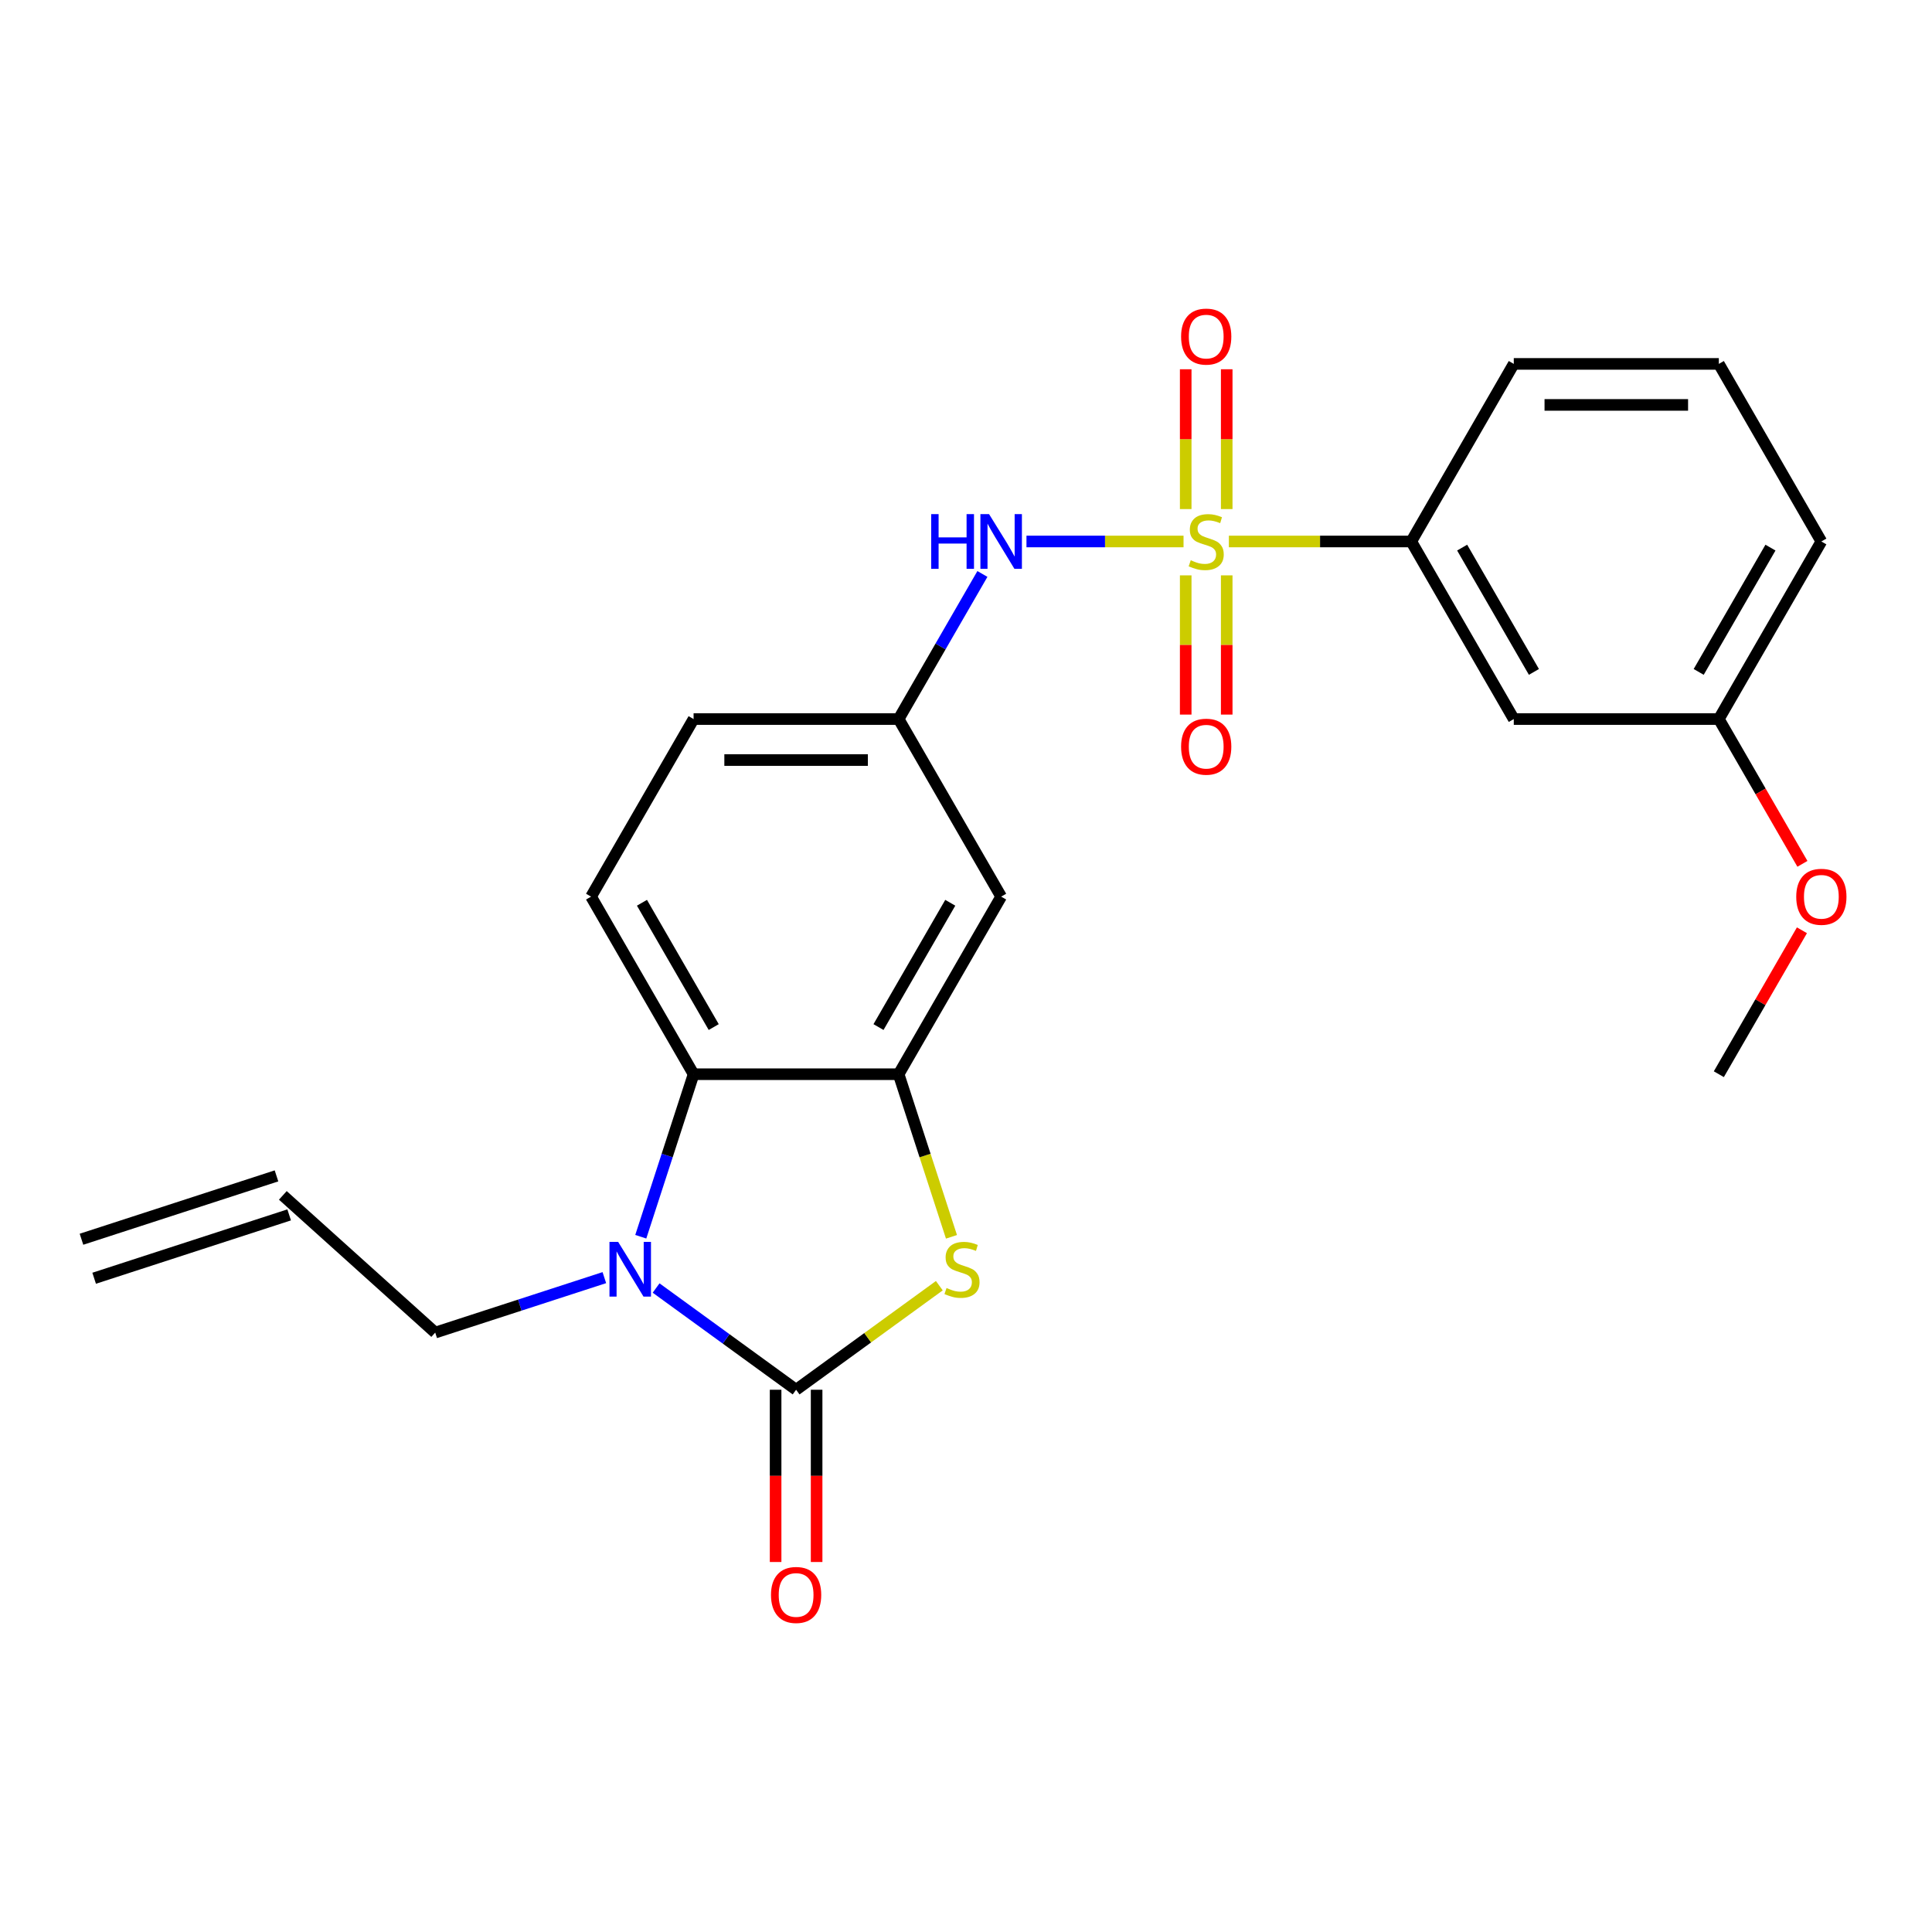 <?xml version='1.0' encoding='iso-8859-1'?>
<svg version='1.1' baseProfile='full'
              xmlns='http://www.w3.org/2000/svg'
                      xmlns:rdkit='http://www.rdkit.org/xml'
                      xmlns:xlink='http://www.w3.org/1999/xlink'
                  xml:space='preserve'
width='1000px' height='1000px' viewBox='0 0 1000 1000'>
<!-- END OF HEADER -->
<rect style='opacity:1.0;fill:#FFFFFF;stroke:none' width='1000' height='1000' x='0' y='0'> </rect>
<path class='bond-5' d='M 612.598,280.269 L 571.948,280.269' style='fill:none;fill-rule:evenodd;stroke:#CCCC00;stroke-width:6px;stroke-linecap:butt;stroke-linejoin:miter;stroke-opacity:1' />
<path class='bond-5' d='M 571.948,280.269 L 531.299,280.269' style='fill:none;fill-rule:evenodd;stroke:#0000FF;stroke-width:6px;stroke-linecap:butt;stroke-linejoin:miter;stroke-opacity:1' />
<path class='bond-6' d='M 636.065,280.269 L 683.264,280.269' style='fill:none;fill-rule:evenodd;stroke:#CCCC00;stroke-width:6px;stroke-linecap:butt;stroke-linejoin:miter;stroke-opacity:1' />
<path class='bond-6' d='M 683.264,280.269 L 730.464,280.269' style='fill:none;fill-rule:evenodd;stroke:#000000;stroke-width:6px;stroke-linecap:butt;stroke-linejoin:miter;stroke-opacity:1' />
<path class='bond-8' d='M 613.718,297.802 L 613.718,333.834' style='fill:none;fill-rule:evenodd;stroke:#CCCC00;stroke-width:6px;stroke-linecap:butt;stroke-linejoin:miter;stroke-opacity:1' />
<path class='bond-8' d='M 613.718,333.834 L 613.718,369.867' style='fill:none;fill-rule:evenodd;stroke:#FF0000;stroke-width:6px;stroke-linecap:butt;stroke-linejoin:miter;stroke-opacity:1' />
<path class='bond-8' d='M 634.945,297.802 L 634.945,333.834' style='fill:none;fill-rule:evenodd;stroke:#CCCC00;stroke-width:6px;stroke-linecap:butt;stroke-linejoin:miter;stroke-opacity:1' />
<path class='bond-8' d='M 634.945,333.834 L 634.945,369.867' style='fill:none;fill-rule:evenodd;stroke:#FF0000;stroke-width:6px;stroke-linecap:butt;stroke-linejoin:miter;stroke-opacity:1' />
<path class='bond-9' d='M 634.945,263.496 L 634.945,227.313' style='fill:none;fill-rule:evenodd;stroke:#CCCC00;stroke-width:6px;stroke-linecap:butt;stroke-linejoin:miter;stroke-opacity:1' />
<path class='bond-9' d='M 634.945,227.313 L 634.945,191.13' style='fill:none;fill-rule:evenodd;stroke:#FF0000;stroke-width:6px;stroke-linecap:butt;stroke-linejoin:miter;stroke-opacity:1' />
<path class='bond-9' d='M 613.718,263.496 L 613.718,227.313' style='fill:none;fill-rule:evenodd;stroke:#CCCC00;stroke-width:6px;stroke-linecap:butt;stroke-linejoin:miter;stroke-opacity:1' />
<path class='bond-9' d='M 613.718,227.313 L 613.718,191.13' style='fill:none;fill-rule:evenodd;stroke:#FF0000;stroke-width:6px;stroke-linecap:butt;stroke-linejoin:miter;stroke-opacity:1' />
<path class='bond-0' d='M 412.066,719.331 L 449.131,692.402' style='fill:none;fill-rule:evenodd;stroke:#000000;stroke-width:6px;stroke-linecap:butt;stroke-linejoin:miter;stroke-opacity:1' />
<path class='bond-0' d='M 449.131,692.402 L 486.196,665.473' style='fill:none;fill-rule:evenodd;stroke:#CCCC00;stroke-width:6px;stroke-linecap:butt;stroke-linejoin:miter;stroke-opacity:1' />
<path class='bond-12' d='M 401.453,719.331 L 401.453,763.911' style='fill:none;fill-rule:evenodd;stroke:#000000;stroke-width:6px;stroke-linecap:butt;stroke-linejoin:miter;stroke-opacity:1' />
<path class='bond-12' d='M 401.453,763.911 L 401.453,808.49' style='fill:none;fill-rule:evenodd;stroke:#FF0000;stroke-width:6px;stroke-linecap:butt;stroke-linejoin:miter;stroke-opacity:1' />
<path class='bond-12' d='M 422.679,719.331 L 422.679,763.911' style='fill:none;fill-rule:evenodd;stroke:#000000;stroke-width:6px;stroke-linecap:butt;stroke-linejoin:miter;stroke-opacity:1' />
<path class='bond-12' d='M 422.679,763.911 L 422.679,808.49' style='fill:none;fill-rule:evenodd;stroke:#FF0000;stroke-width:6px;stroke-linecap:butt;stroke-linejoin:miter;stroke-opacity:1' />
<path class='bond-26' d='M 412.066,719.331 L 375.831,693.005' style='fill:none;fill-rule:evenodd;stroke:#000000;stroke-width:6px;stroke-linecap:butt;stroke-linejoin:miter;stroke-opacity:1' />
<path class='bond-26' d='M 375.831,693.005 L 339.596,666.679' style='fill:none;fill-rule:evenodd;stroke:#0000FF;stroke-width:6px;stroke-linecap:butt;stroke-linejoin:miter;stroke-opacity:1' />
<path class='bond-1' d='M 331.666,640.135 L 345.333,598.072' style='fill:none;fill-rule:evenodd;stroke:#0000FF;stroke-width:6px;stroke-linecap:butt;stroke-linejoin:miter;stroke-opacity:1' />
<path class='bond-1' d='M 345.333,598.072 L 359,556.01' style='fill:none;fill-rule:evenodd;stroke:#000000;stroke-width:6px;stroke-linecap:butt;stroke-linejoin:miter;stroke-opacity:1' />
<path class='bond-15' d='M 312.809,661.3 L 269.037,675.522' style='fill:none;fill-rule:evenodd;stroke:#0000FF;stroke-width:6px;stroke-linecap:butt;stroke-linejoin:miter;stroke-opacity:1' />
<path class='bond-15' d='M 269.037,675.522 L 225.265,689.745' style='fill:none;fill-rule:evenodd;stroke:#000000;stroke-width:6px;stroke-linecap:butt;stroke-linejoin:miter;stroke-opacity:1' />
<path class='bond-2' d='M 492.479,640.175 L 478.806,598.092' style='fill:none;fill-rule:evenodd;stroke:#CCCC00;stroke-width:6px;stroke-linecap:butt;stroke-linejoin:miter;stroke-opacity:1' />
<path class='bond-2' d='M 478.806,598.092 L 465.132,556.01' style='fill:none;fill-rule:evenodd;stroke:#000000;stroke-width:6px;stroke-linecap:butt;stroke-linejoin:miter;stroke-opacity:1' />
<path class='bond-3' d='M 465.132,556.01 L 518.199,464.096' style='fill:none;fill-rule:evenodd;stroke:#000000;stroke-width:6px;stroke-linecap:butt;stroke-linejoin:miter;stroke-opacity:1' />
<path class='bond-3' d='M 454.709,531.609 L 491.856,467.27' style='fill:none;fill-rule:evenodd;stroke:#000000;stroke-width:6px;stroke-linecap:butt;stroke-linejoin:miter;stroke-opacity:1' />
<path class='bond-25' d='M 465.132,556.01 L 359,556.01' style='fill:none;fill-rule:evenodd;stroke:#000000;stroke-width:6px;stroke-linecap:butt;stroke-linejoin:miter;stroke-opacity:1' />
<path class='bond-4' d='M 359,556.01 L 305.933,464.096' style='fill:none;fill-rule:evenodd;stroke:#000000;stroke-width:6px;stroke-linecap:butt;stroke-linejoin:miter;stroke-opacity:1' />
<path class='bond-4' d='M 369.422,531.609 L 332.276,467.27' style='fill:none;fill-rule:evenodd;stroke:#000000;stroke-width:6px;stroke-linecap:butt;stroke-linejoin:miter;stroke-opacity:1' />
<path class='bond-13' d='M 508.491,297.082 L 486.812,334.632' style='fill:none;fill-rule:evenodd;stroke:#0000FF;stroke-width:6px;stroke-linecap:butt;stroke-linejoin:miter;stroke-opacity:1' />
<path class='bond-13' d='M 486.812,334.632 L 465.132,372.183' style='fill:none;fill-rule:evenodd;stroke:#000000;stroke-width:6px;stroke-linecap:butt;stroke-linejoin:miter;stroke-opacity:1' />
<path class='bond-11' d='M 730.464,280.269 L 783.53,372.183' style='fill:none;fill-rule:evenodd;stroke:#000000;stroke-width:6px;stroke-linecap:butt;stroke-linejoin:miter;stroke-opacity:1' />
<path class='bond-11' d='M 756.807,283.443 L 793.953,347.782' style='fill:none;fill-rule:evenodd;stroke:#000000;stroke-width:6px;stroke-linecap:butt;stroke-linejoin:miter;stroke-opacity:1' />
<path class='bond-20' d='M 730.464,280.269 L 783.53,188.355' style='fill:none;fill-rule:evenodd;stroke:#000000;stroke-width:6px;stroke-linecap:butt;stroke-linejoin:miter;stroke-opacity:1' />
<path class='bond-7' d='M 518.199,464.096 L 465.132,372.183' style='fill:none;fill-rule:evenodd;stroke:#000000;stroke-width:6px;stroke-linecap:butt;stroke-linejoin:miter;stroke-opacity:1' />
<path class='bond-10' d='M 305.933,464.096 L 359,372.183' style='fill:none;fill-rule:evenodd;stroke:#000000;stroke-width:6px;stroke-linecap:butt;stroke-linejoin:miter;stroke-opacity:1' />
<path class='bond-18' d='M 783.53,372.183 L 889.663,372.183' style='fill:none;fill-rule:evenodd;stroke:#000000;stroke-width:6px;stroke-linecap:butt;stroke-linejoin:miter;stroke-opacity:1' />
<path class='bond-17' d='M 465.132,372.183 L 359,372.183' style='fill:none;fill-rule:evenodd;stroke:#000000;stroke-width:6px;stroke-linecap:butt;stroke-linejoin:miter;stroke-opacity:1' />
<path class='bond-17' d='M 449.212,393.409 L 374.92,393.409' style='fill:none;fill-rule:evenodd;stroke:#000000;stroke-width:6px;stroke-linecap:butt;stroke-linejoin:miter;stroke-opacity:1' />
<path class='bond-14' d='M 146.393,618.728 L 225.265,689.745' style='fill:none;fill-rule:evenodd;stroke:#000000;stroke-width:6px;stroke-linecap:butt;stroke-linejoin:miter;stroke-opacity:1' />
<path class='bond-16' d='M 143.113,608.634 L 42.175,641.431' style='fill:none;fill-rule:evenodd;stroke:#000000;stroke-width:6px;stroke-linecap:butt;stroke-linejoin:miter;stroke-opacity:1' />
<path class='bond-16' d='M 149.672,628.822 L 48.734,661.619' style='fill:none;fill-rule:evenodd;stroke:#000000;stroke-width:6px;stroke-linecap:butt;stroke-linejoin:miter;stroke-opacity:1' />
<path class='bond-19' d='M 889.663,372.183 L 911.296,409.653' style='fill:none;fill-rule:evenodd;stroke:#000000;stroke-width:6px;stroke-linecap:butt;stroke-linejoin:miter;stroke-opacity:1' />
<path class='bond-19' d='M 911.296,409.653 L 932.93,447.123' style='fill:none;fill-rule:evenodd;stroke:#FF0000;stroke-width:6px;stroke-linecap:butt;stroke-linejoin:miter;stroke-opacity:1' />
<path class='bond-24' d='M 889.663,372.183 L 942.729,280.269' style='fill:none;fill-rule:evenodd;stroke:#000000;stroke-width:6px;stroke-linecap:butt;stroke-linejoin:miter;stroke-opacity:1' />
<path class='bond-24' d='M 879.24,347.782 L 916.387,283.443' style='fill:none;fill-rule:evenodd;stroke:#000000;stroke-width:6px;stroke-linecap:butt;stroke-linejoin:miter;stroke-opacity:1' />
<path class='bond-23' d='M 932.676,481.509 L 911.169,518.76' style='fill:none;fill-rule:evenodd;stroke:#FF0000;stroke-width:6px;stroke-linecap:butt;stroke-linejoin:miter;stroke-opacity:1' />
<path class='bond-23' d='M 911.169,518.76 L 889.663,556.01' style='fill:none;fill-rule:evenodd;stroke:#000000;stroke-width:6px;stroke-linecap:butt;stroke-linejoin:miter;stroke-opacity:1' />
<path class='bond-21' d='M 783.53,188.355 L 889.663,188.355' style='fill:none;fill-rule:evenodd;stroke:#000000;stroke-width:6px;stroke-linecap:butt;stroke-linejoin:miter;stroke-opacity:1' />
<path class='bond-21' d='M 799.45,209.582 L 873.743,209.582' style='fill:none;fill-rule:evenodd;stroke:#000000;stroke-width:6px;stroke-linecap:butt;stroke-linejoin:miter;stroke-opacity:1' />
<path class='bond-22' d='M 889.663,188.355 L 942.729,280.269' style='fill:none;fill-rule:evenodd;stroke:#000000;stroke-width:6px;stroke-linecap:butt;stroke-linejoin:miter;stroke-opacity:1' />
<path  class='atom-0' d='M 616.331 289.989
Q 616.651 290.109, 617.971 290.669
Q 619.291 291.229, 620.731 291.589
Q 622.211 291.909, 623.651 291.909
Q 626.331 291.909, 627.891 290.629
Q 629.451 289.309, 629.451 287.029
Q 629.451 285.469, 628.651 284.509
Q 627.891 283.549, 626.691 283.029
Q 625.491 282.509, 623.491 281.909
Q 620.971 281.149, 619.451 280.429
Q 617.971 279.709, 616.891 278.189
Q 615.851 276.669, 615.851 274.109
Q 615.851 270.549, 618.251 268.349
Q 620.691 266.149, 625.491 266.149
Q 628.771 266.149, 632.491 267.709
L 631.571 270.789
Q 628.171 269.389, 625.611 269.389
Q 622.851 269.389, 621.331 270.549
Q 619.811 271.669, 619.851 273.629
Q 619.851 275.149, 620.611 276.069
Q 621.411 276.989, 622.531 277.509
Q 623.691 278.029, 625.611 278.629
Q 628.171 279.429, 629.691 280.229
Q 631.211 281.029, 632.291 282.669
Q 633.411 284.269, 633.411 287.029
Q 633.411 290.949, 630.771 293.069
Q 628.171 295.149, 623.811 295.149
Q 621.291 295.149, 619.371 294.589
Q 617.491 294.069, 615.251 293.149
L 616.331 289.989
' fill='#CCCC00'/>
<path  class='atom-2' d='M 319.943 642.788
L 329.223 657.788
Q 330.143 659.268, 331.623 661.948
Q 333.103 664.628, 333.183 664.788
L 333.183 642.788
L 336.943 642.788
L 336.943 671.108
L 333.063 671.108
L 323.103 654.708
Q 321.943 652.788, 320.703 650.588
Q 319.503 648.388, 319.143 647.708
L 319.143 671.108
L 315.463 671.108
L 315.463 642.788
L 319.943 642.788
' fill='#0000FF'/>
<path  class='atom-3' d='M 489.929 666.668
Q 490.249 666.788, 491.569 667.348
Q 492.889 667.908, 494.329 668.268
Q 495.809 668.588, 497.249 668.588
Q 499.929 668.588, 501.489 667.308
Q 503.049 665.988, 503.049 663.708
Q 503.049 662.148, 502.249 661.188
Q 501.489 660.228, 500.289 659.708
Q 499.089 659.188, 497.089 658.588
Q 494.569 657.828, 493.049 657.108
Q 491.569 656.388, 490.489 654.868
Q 489.449 653.348, 489.449 650.788
Q 489.449 647.228, 491.849 645.028
Q 494.289 642.828, 499.089 642.828
Q 502.369 642.828, 506.089 644.388
L 505.169 647.468
Q 501.769 646.068, 499.209 646.068
Q 496.449 646.068, 494.929 647.228
Q 493.409 648.348, 493.449 650.308
Q 493.449 651.828, 494.209 652.748
Q 495.009 653.668, 496.129 654.188
Q 497.289 654.708, 499.209 655.308
Q 501.769 656.108, 503.289 656.908
Q 504.809 657.708, 505.889 659.348
Q 507.009 660.948, 507.009 663.708
Q 507.009 667.628, 504.369 669.748
Q 501.769 671.828, 497.409 671.828
Q 494.889 671.828, 492.969 671.268
Q 491.089 670.748, 488.849 669.828
L 489.929 666.668
' fill='#CCCC00'/>
<path  class='atom-6' d='M 481.979 266.109
L 485.819 266.109
L 485.819 278.149
L 500.299 278.149
L 500.299 266.109
L 504.139 266.109
L 504.139 294.429
L 500.299 294.429
L 500.299 281.349
L 485.819 281.349
L 485.819 294.429
L 481.979 294.429
L 481.979 266.109
' fill='#0000FF'/>
<path  class='atom-6' d='M 511.939 266.109
L 521.219 281.109
Q 522.139 282.589, 523.619 285.269
Q 525.099 287.949, 525.179 288.109
L 525.179 266.109
L 528.939 266.109
L 528.939 294.429
L 525.059 294.429
L 515.099 278.029
Q 513.939 276.109, 512.699 273.909
Q 511.499 271.709, 511.139 271.029
L 511.139 294.429
L 507.459 294.429
L 507.459 266.109
L 511.939 266.109
' fill='#0000FF'/>
<path  class='atom-9' d='M 611.331 386.482
Q 611.331 379.682, 614.691 375.882
Q 618.051 372.082, 624.331 372.082
Q 630.611 372.082, 633.971 375.882
Q 637.331 379.682, 637.331 386.482
Q 637.331 393.362, 633.931 397.282
Q 630.531 401.162, 624.331 401.162
Q 618.091 401.162, 614.691 397.282
Q 611.331 393.402, 611.331 386.482
M 624.331 397.962
Q 628.651 397.962, 630.971 395.082
Q 633.331 392.162, 633.331 386.482
Q 633.331 380.922, 630.971 378.122
Q 628.651 375.282, 624.331 375.282
Q 620.011 375.282, 617.651 378.082
Q 615.331 380.882, 615.331 386.482
Q 615.331 392.202, 617.651 395.082
Q 620.011 397.962, 624.331 397.962
' fill='#FF0000'/>
<path  class='atom-10' d='M 611.331 174.216
Q 611.331 167.416, 614.691 163.616
Q 618.051 159.816, 624.331 159.816
Q 630.611 159.816, 633.971 163.616
Q 637.331 167.416, 637.331 174.216
Q 637.331 181.096, 633.931 185.016
Q 630.531 188.896, 624.331 188.896
Q 618.091 188.896, 614.691 185.016
Q 611.331 181.136, 611.331 174.216
M 624.331 185.696
Q 628.651 185.696, 630.971 182.816
Q 633.331 179.896, 633.331 174.216
Q 633.331 168.656, 630.971 165.856
Q 628.651 163.016, 624.331 163.016
Q 620.011 163.016, 617.651 165.816
Q 615.331 168.616, 615.331 174.216
Q 615.331 179.936, 617.651 182.816
Q 620.011 185.696, 624.331 185.696
' fill='#FF0000'/>
<path  class='atom-13' d='M 399.066 825.544
Q 399.066 818.744, 402.426 814.944
Q 405.786 811.144, 412.066 811.144
Q 418.346 811.144, 421.706 814.944
Q 425.066 818.744, 425.066 825.544
Q 425.066 832.424, 421.666 836.344
Q 418.266 840.224, 412.066 840.224
Q 405.826 840.224, 402.426 836.344
Q 399.066 832.464, 399.066 825.544
M 412.066 837.024
Q 416.386 837.024, 418.706 834.144
Q 421.066 831.224, 421.066 825.544
Q 421.066 819.984, 418.706 817.184
Q 416.386 814.344, 412.066 814.344
Q 407.746 814.344, 405.386 817.144
Q 403.066 819.944, 403.066 825.544
Q 403.066 831.264, 405.386 834.144
Q 407.746 837.024, 412.066 837.024
' fill='#FF0000'/>
<path  class='atom-20' d='M 929.729 464.176
Q 929.729 457.376, 933.089 453.576
Q 936.449 449.776, 942.729 449.776
Q 949.009 449.776, 952.369 453.576
Q 955.729 457.376, 955.729 464.176
Q 955.729 471.056, 952.329 474.976
Q 948.929 478.856, 942.729 478.856
Q 936.489 478.856, 933.089 474.976
Q 929.729 471.096, 929.729 464.176
M 942.729 475.656
Q 947.049 475.656, 949.369 472.776
Q 951.729 469.856, 951.729 464.176
Q 951.729 458.616, 949.369 455.816
Q 947.049 452.976, 942.729 452.976
Q 938.409 452.976, 936.049 455.776
Q 933.729 458.576, 933.729 464.176
Q 933.729 469.896, 936.049 472.776
Q 938.409 475.656, 942.729 475.656
' fill='#FF0000'/>
</svg>
